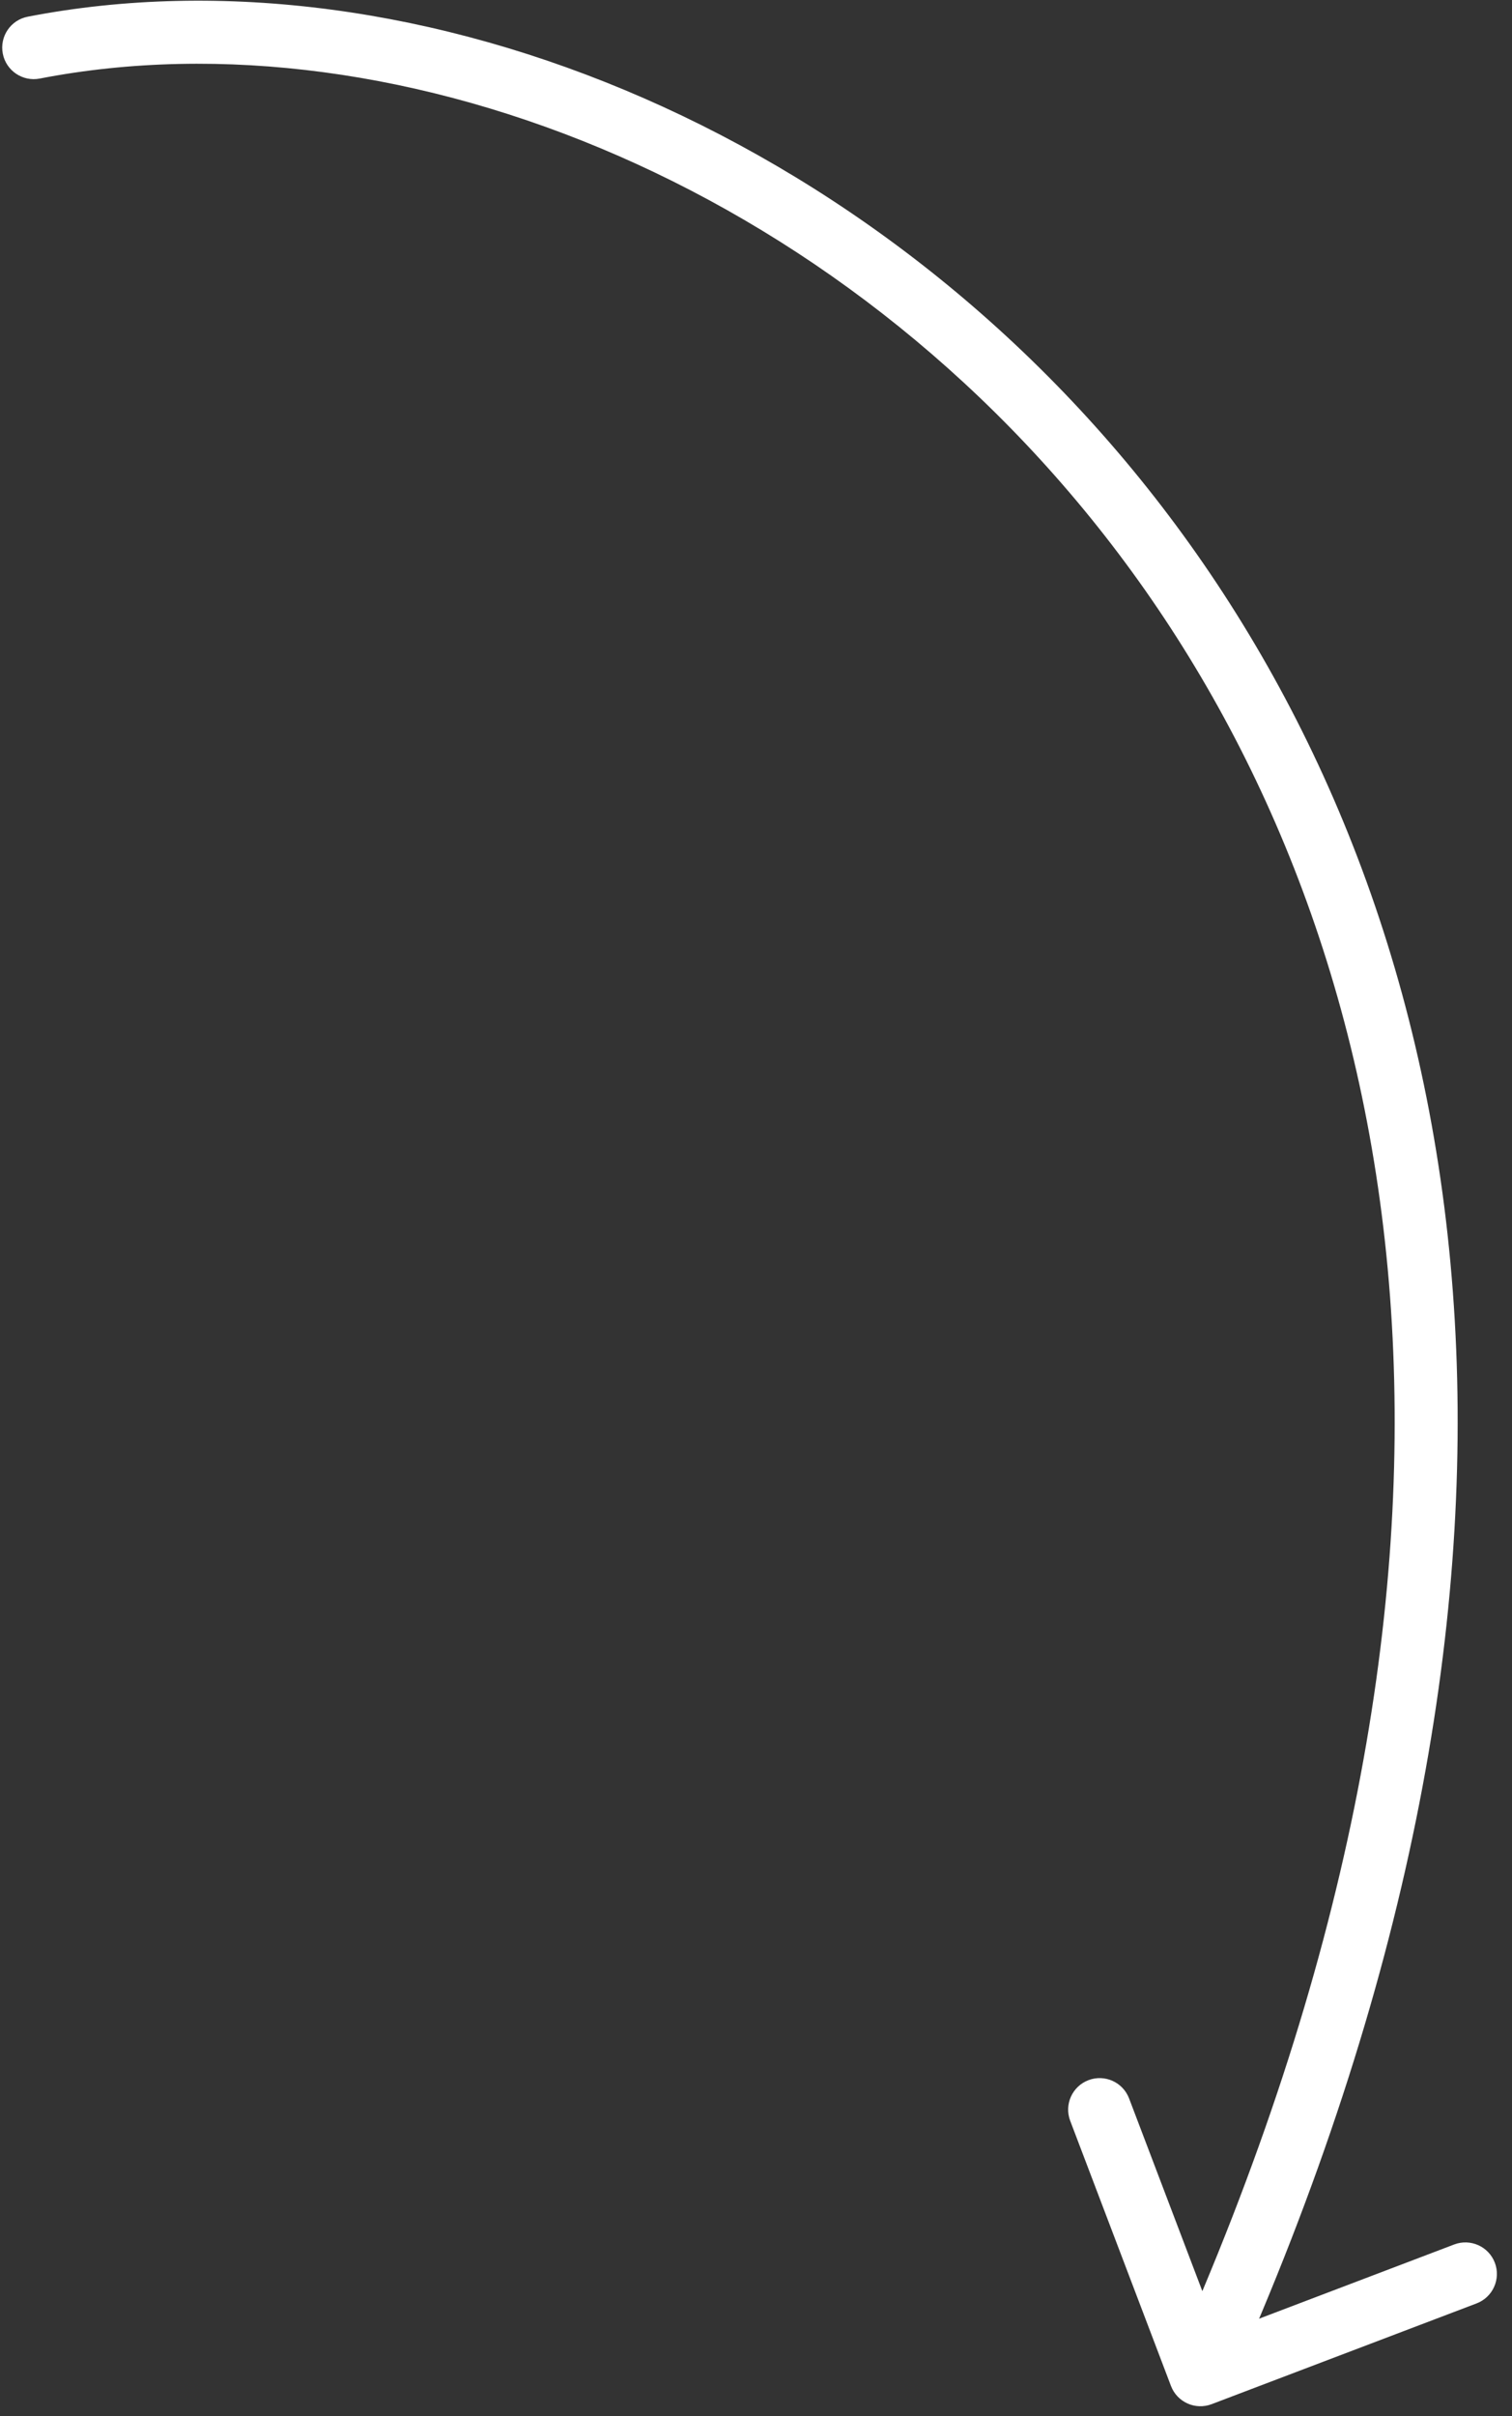 <?xml version="1.0" encoding="UTF-8"?> <svg xmlns="http://www.w3.org/2000/svg" width="72" height="115" viewBox="0 0 72 115" fill="none"><rect x="0" y="0" width="72" height="115" fill="#333333" stroke="none"/> <path d="M1.32 0.795C0.506 0.952 -0.025 1.739 0.133 2.553C0.29 3.366 1.078 3.897 1.891 3.74L1.32 0.795ZM55.76 113.567C56.054 114.341 56.92 114.73 57.695 114.436L70.314 109.639C71.088 109.344 71.477 108.478 71.183 107.703C70.888 106.929 70.022 106.54 69.247 106.834L58.031 111.099L53.766 99.882C53.472 99.108 52.605 98.719 51.831 99.013C51.057 99.307 50.668 100.174 50.962 100.948L55.76 113.567ZM1.891 3.74C19.046 0.412 40.842 8.935 54.218 27.652C67.526 46.271 72.549 75.109 55.793 112.419L58.53 113.648C75.642 75.544 70.694 45.544 56.659 25.907C42.694 6.367 19.778 -2.786 1.32 0.795L1.891 3.74Z" fill="white"></path> </svg> 